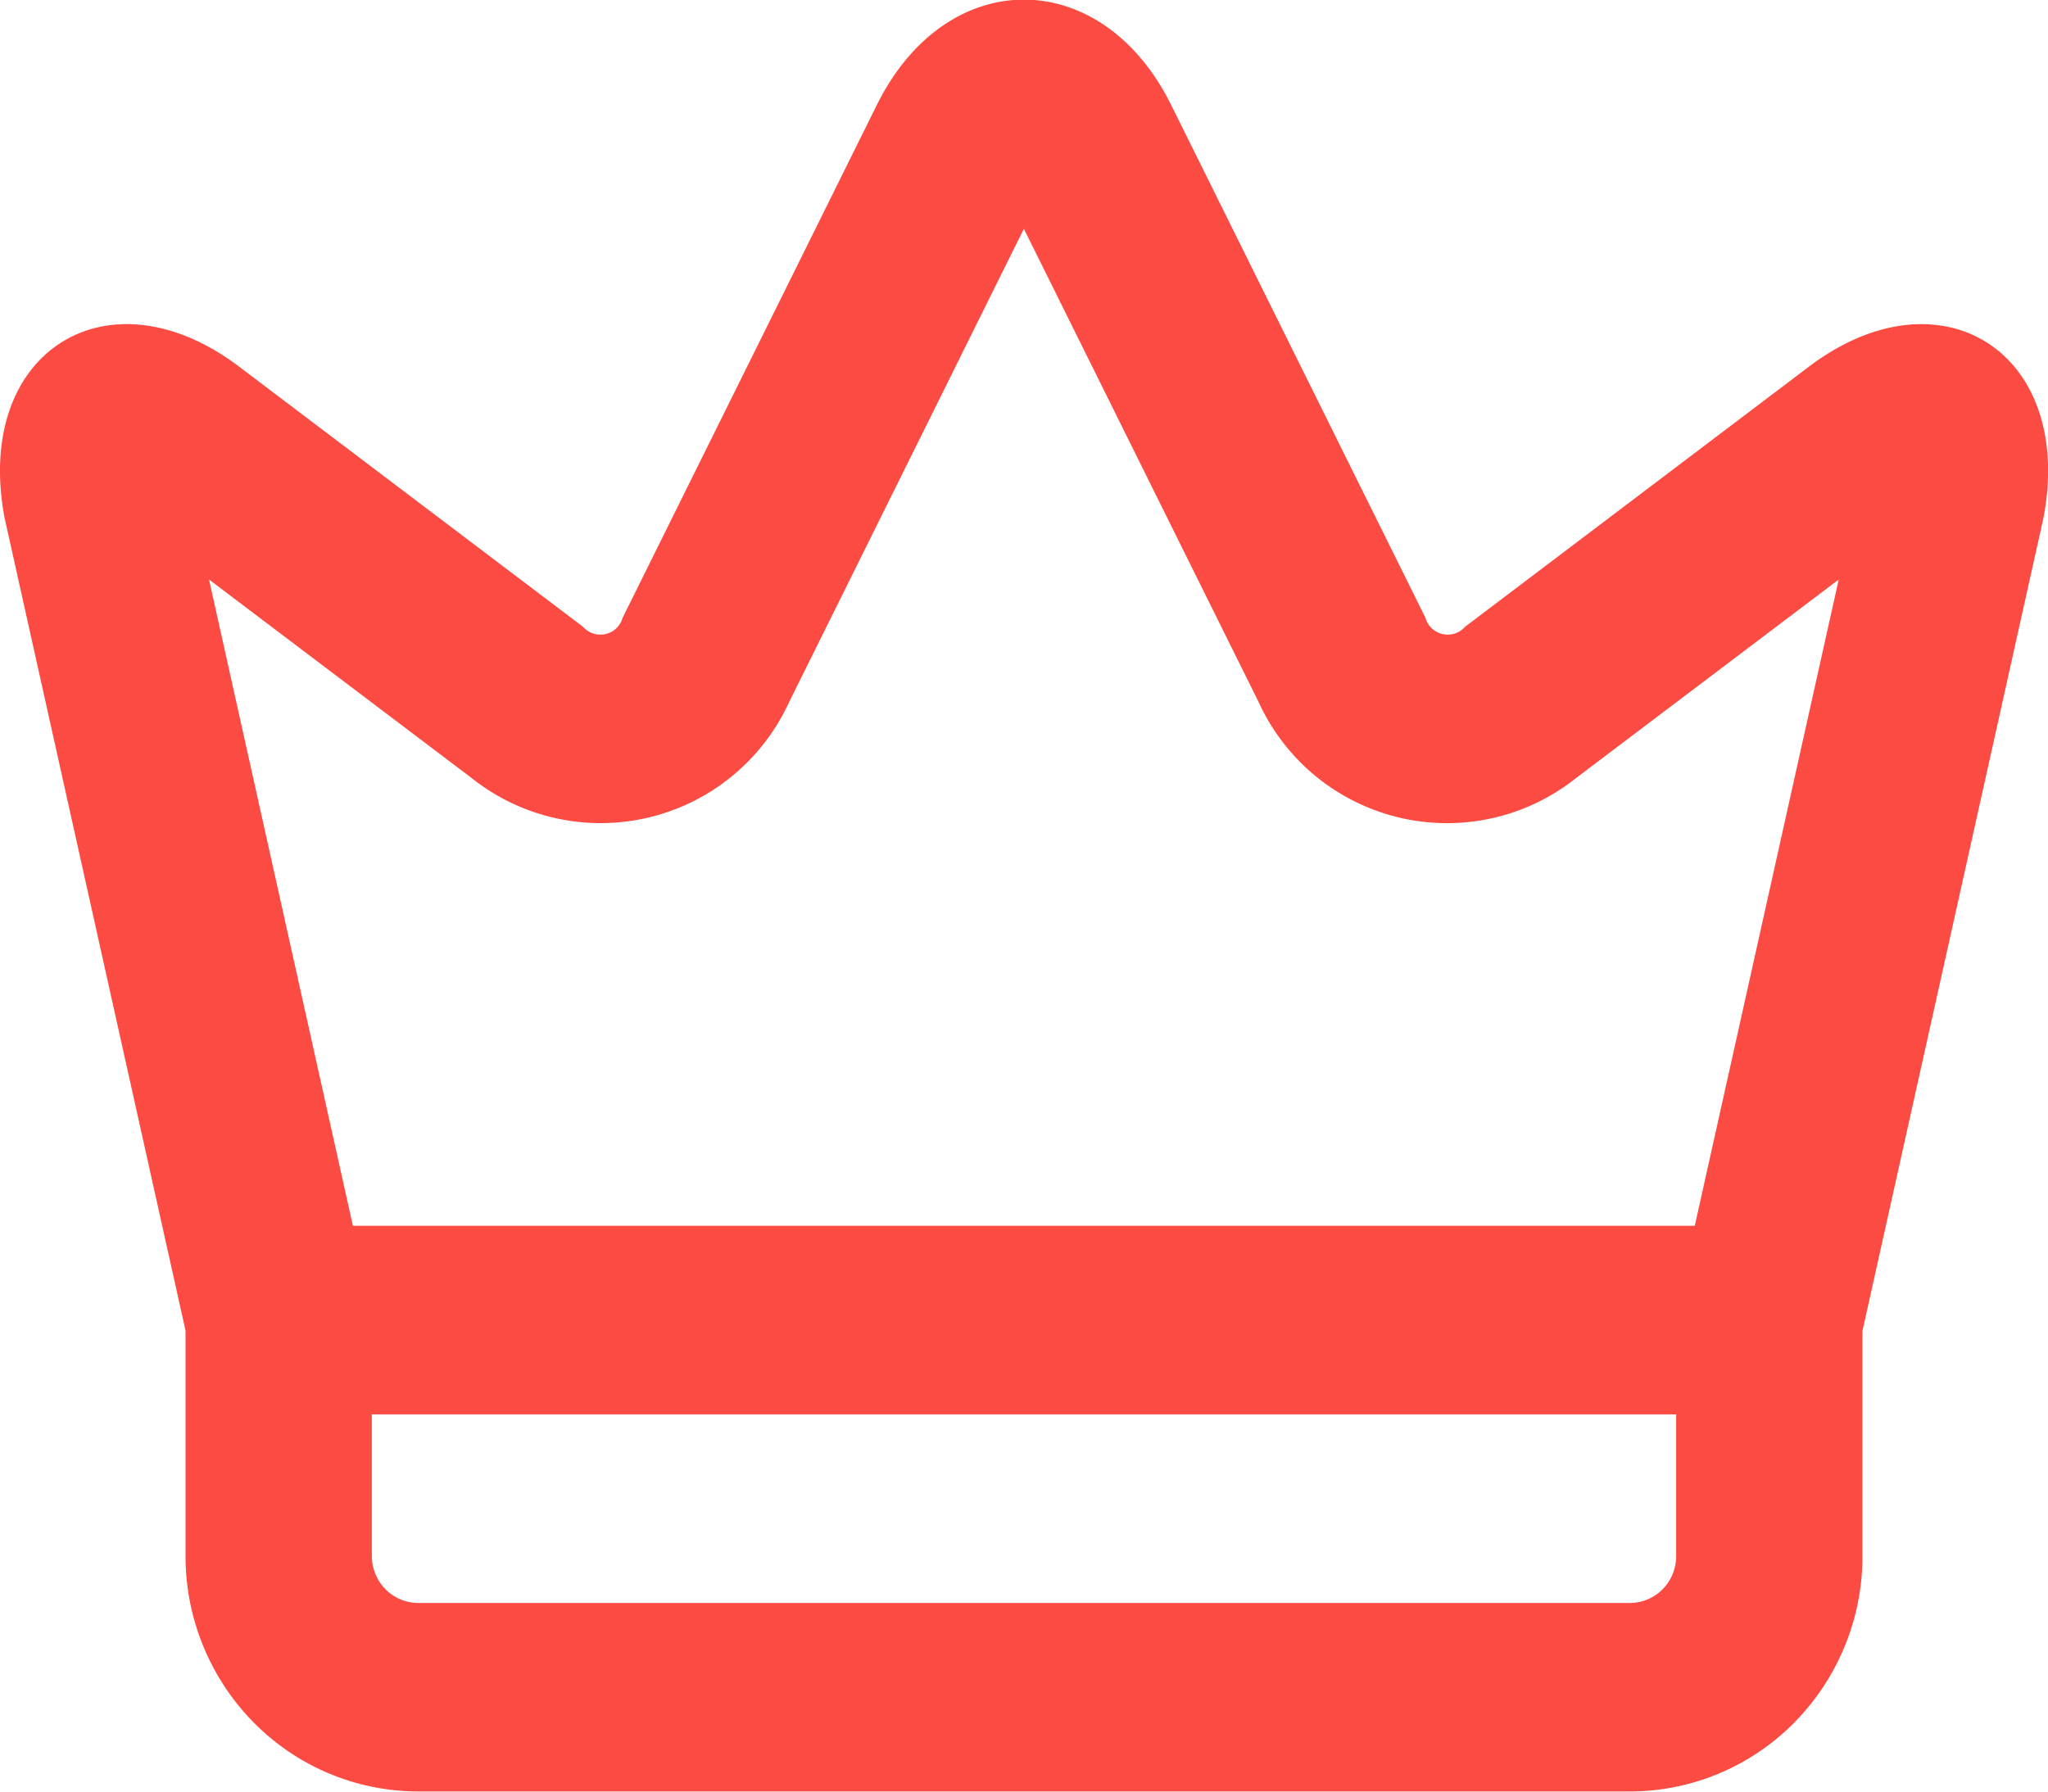 <svg xmlns="http://www.w3.org/2000/svg" width="32" height="28" viewBox="0 0 32 28">
  <defs>
    <style>
      .cls-1 {
        fill: #fc4b42;
      }
    </style>
  </defs>
  <path id="路径_1190" data-name="路径 1190" class="cls-1" d="M72.128,127.47v3.518a3.7,3.7,0,0,1-1.063,2.606,3.612,3.612,0,0,1-2.573,1.079H49.562a3.614,3.614,0,0,1-2.573-1.08,3.7,3.7,0,0,1-1.063-2.606V127.47l-2.827-12.7c-.491-2.6,1.614-3.915,3.664-2.365l5.374,4.066a.361.361,0,0,0,.619-.142l3.971-8.012c1.089-2.2,3.513-2.194,4.6,0l3.972,8.012a.361.361,0,0,0,.619.142l5.374-4.066c2.05-1.55,4.156-.234,3.664,2.365l-2.827,12.7Zm-23.582-1.638H69.508l2.249-10.1-4.1,3.1a3.236,3.236,0,0,1-4.962-1.181l-3.67-7.4-3.67,7.4a3.237,3.237,0,0,1-4.962,1.181l-4.1-3.1,2.248,10.1Zm.291,5.156a.739.739,0,0,0,.211.522.72.72,0,0,0,.514.217H68.492a.719.719,0,0,0,.515-.216.737.737,0,0,0,.21-.522V128.78H48.837Z" transform="translate(-43.027 -106.675)"/>
</svg>
